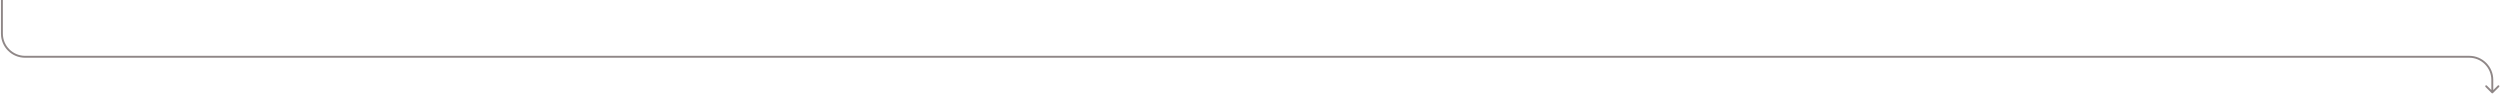 <?xml version="1.0" encoding="utf-8"?>
<svg xmlns="http://www.w3.org/2000/svg" fill="none" height="100%" overflow="visible" preserveAspectRatio="none" style="display: block;" viewBox="0 0 1299 49" width="100%">
<path d="M1294.65 48.354C1294.84 48.549 1295.16 48.549 1295.35 48.354L1298.54 45.172C1298.73 44.976 1298.73 44.66 1298.54 44.465C1298.34 44.269 1298.02 44.269 1297.83 44.465L1295 47.293L1292.17 44.465C1291.98 44.269 1291.66 44.269 1291.46 44.465C1291.27 44.66 1291.27 44.976 1291.46 45.172L1294.65 48.354ZM1 0H0.5V17.5H1H1.5V0H1ZM13 29.5V30H1283V29.5V29H13V29.5ZM1295 41.5H1294.5V48H1295H1295.5V41.5H1295ZM1283 29.5V30C1289.35 30 1294.5 35.149 1294.5 41.5H1295H1295.5C1295.5 34.596 1289.9 29 1283 29V29.5ZM1 17.5H0.5C0.5 24.404 6.096 30 13 30V29.5V29C6.649 29 1.5 23.851 1.5 17.5H1Z" fill="#8F8787" id="Vector 774"/>
</svg>